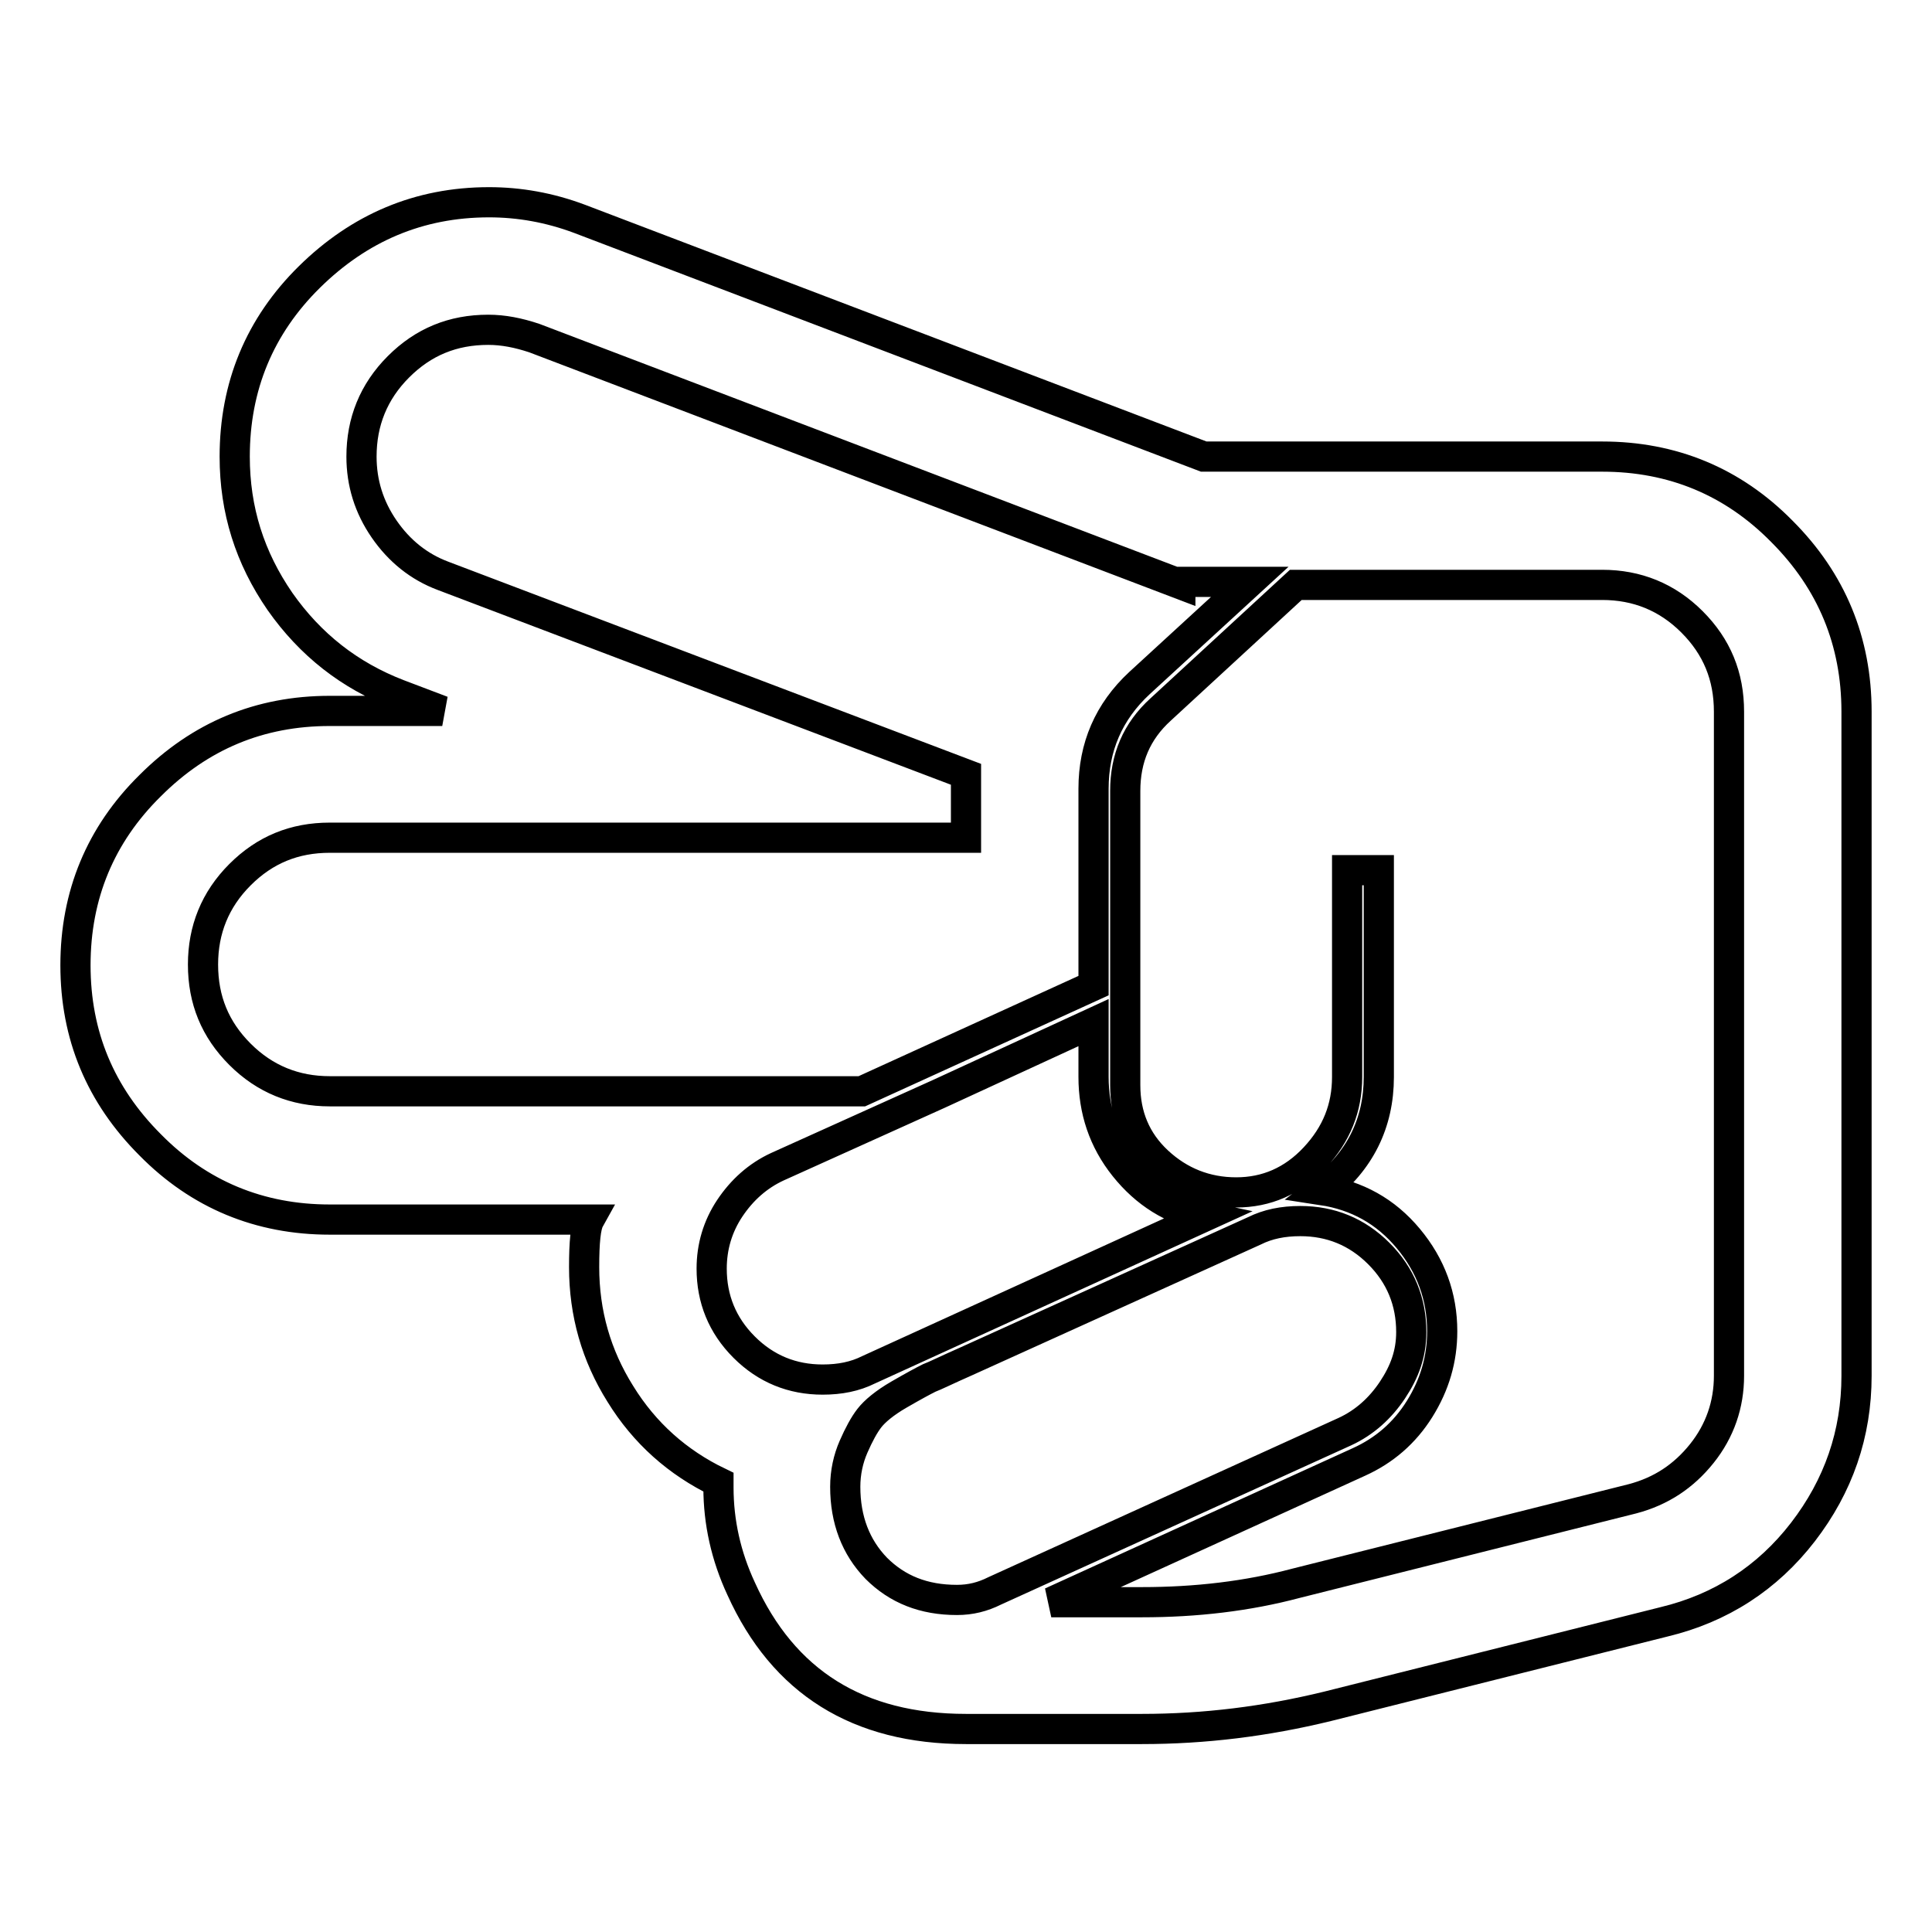 <?xml version="1.0" encoding="utf-8"?>
<!-- Svg Vector Icons : http://www.onlinewebfonts.com/icon -->
<!DOCTYPE svg PUBLIC "-//W3C//DTD SVG 1.1//EN" "http://www.w3.org/Graphics/SVG/1.1/DTD/svg11.dtd">
<svg version="1.1" xmlns="http://www.w3.org/2000/svg" xmlns:xlink="http://www.w3.org/1999/xlink" x="0px" y="0px" viewBox="0 0 256 256" enable-background="new 0 0 256 256" xml:space="preserve">
<g> <path stroke-width="4" fill-opacity="0" stroke="#000000"  d="M151.3,229.1H128c-14.3,0-24.2-6.2-29.8-18.6c-2-4.3-3-8.8-3-13.4v-0.7c-5.4-2.6-9.8-6.5-13-11.7 c-3.2-5.1-4.8-10.7-4.8-16.8c0-3.3,0.2-5.4,0.7-6.3H43.7c-9.3,0-17.3-3.3-23.8-9.9c-6.6-6.6-9.9-14.5-9.9-23.8s3.3-17.3,9.9-23.8 c6.6-6.6,14.5-9.9,23.8-9.9h14.9L52.8,92c-6.5-2.5-11.7-6.6-15.7-12.3c-4-5.8-6-12.1-6-19.2c0-9.3,3.3-17.3,9.9-23.8 s14.5-9.9,23.8-9.9c4,0,8,0.7,12,2.2l82.7,31.5h52.8c9.3,0,17.3,3.3,23.8,9.9C242.7,77,246,85,246,94.3v88c0,7.7-2.4,14.6-7.1,20.7 c-4.7,6.1-10.9,10.1-18.4,11.9l-44.6,11.2C167.7,228.1,159.6,229.1,151.3,229.1L151.3,229.1z M144.9,135.5l-20.4,9.4l-21.5,9.7 c-2.6,1.2-4.7,3.1-6.3,5.5s-2.4,5.1-2.4,8c0,4,1.4,7.5,4.3,10.4c2.9,2.9,6.4,4.3,10.4,4.3c2.3,0,4.3-0.4,6.1-1.3l44.5-20.3 c-4.3-0.9-7.8-3.1-10.6-6.6c-2.8-3.5-4.1-7.5-4.1-11.9V135.5L144.9,135.5z M187,176.5c0-4-1.4-7.5-4.3-10.4 c-2.9-2.9-6.4-4.3-10.4-4.3c-2.3,0-4.3,0.4-6.1,1.3L128,180.4c-2.5,1.1-4.1,1.9-4.9,2.2c-0.8,0.4-2.1,1.1-4,2.2s-3.2,2.2-3.9,3.1 c-0.7,0.9-1.4,2.2-2.1,3.8c-0.7,1.6-1.1,3.4-1.1,5.3c0,4.4,1.4,8,4.1,10.8c2.8,2.8,6.3,4.2,10.7,4.2c1.8,0,3.4-0.4,5-1.2l46.4-21.1 c2.6-1.2,4.7-3.1,6.3-5.5S187,179.4,187,176.5L187,176.5z M156.4,77.4L70.8,44.8c-2.1-0.7-4.1-1.1-6.1-1.1c-4.7,0-8.6,1.6-11.9,4.9 s-4.9,7.3-4.9,11.9c0,3.5,1,6.7,3,9.6c2,2.9,4.6,5,7.8,6.2l69.3,26.3v8.4H43.7c-4.7,0-8.6,1.6-11.9,4.9s-4.9,7.3-4.9,11.9 c0,4.7,1.6,8.6,4.9,11.9c3.3,3.3,7.3,4.9,11.9,4.9h70.5l30.7-14v-26.1c0-5.5,2-10.2,6.1-14l14.6-13.4H156.4L156.4,77.4z  M151.3,212.3c7.2,0,14-0.8,20.4-2.5l44.6-11.2c3.8-1,6.8-3,9.2-6c2.4-3,3.6-6.5,3.6-10.3v-88c0-4.7-1.6-8.6-4.9-11.9 s-7.3-4.9-11.9-4.9h-40.6L153.8,94c-3.2,2.9-4.7,6.5-4.7,10.8v39c0,4,1.4,7.4,4.3,10.1c2.9,2.7,6.4,4.1,10.4,4.1 c4,0,7.5-1.5,10.4-4.6c2.9-3.1,4.3-6.6,4.3-10.7v-27.4h4.2v27.4c0,6.1-2.5,11.2-7.5,15c4.6,0.7,8.4,2.8,11.4,6.4 c3,3.6,4.5,7.7,4.5,12.3c0,3.7-1,7.1-3,10.3c-2,3.2-4.7,5.5-8,7l-40.8,18.6H151.3L151.3,212.3z"/></g>
</svg>
